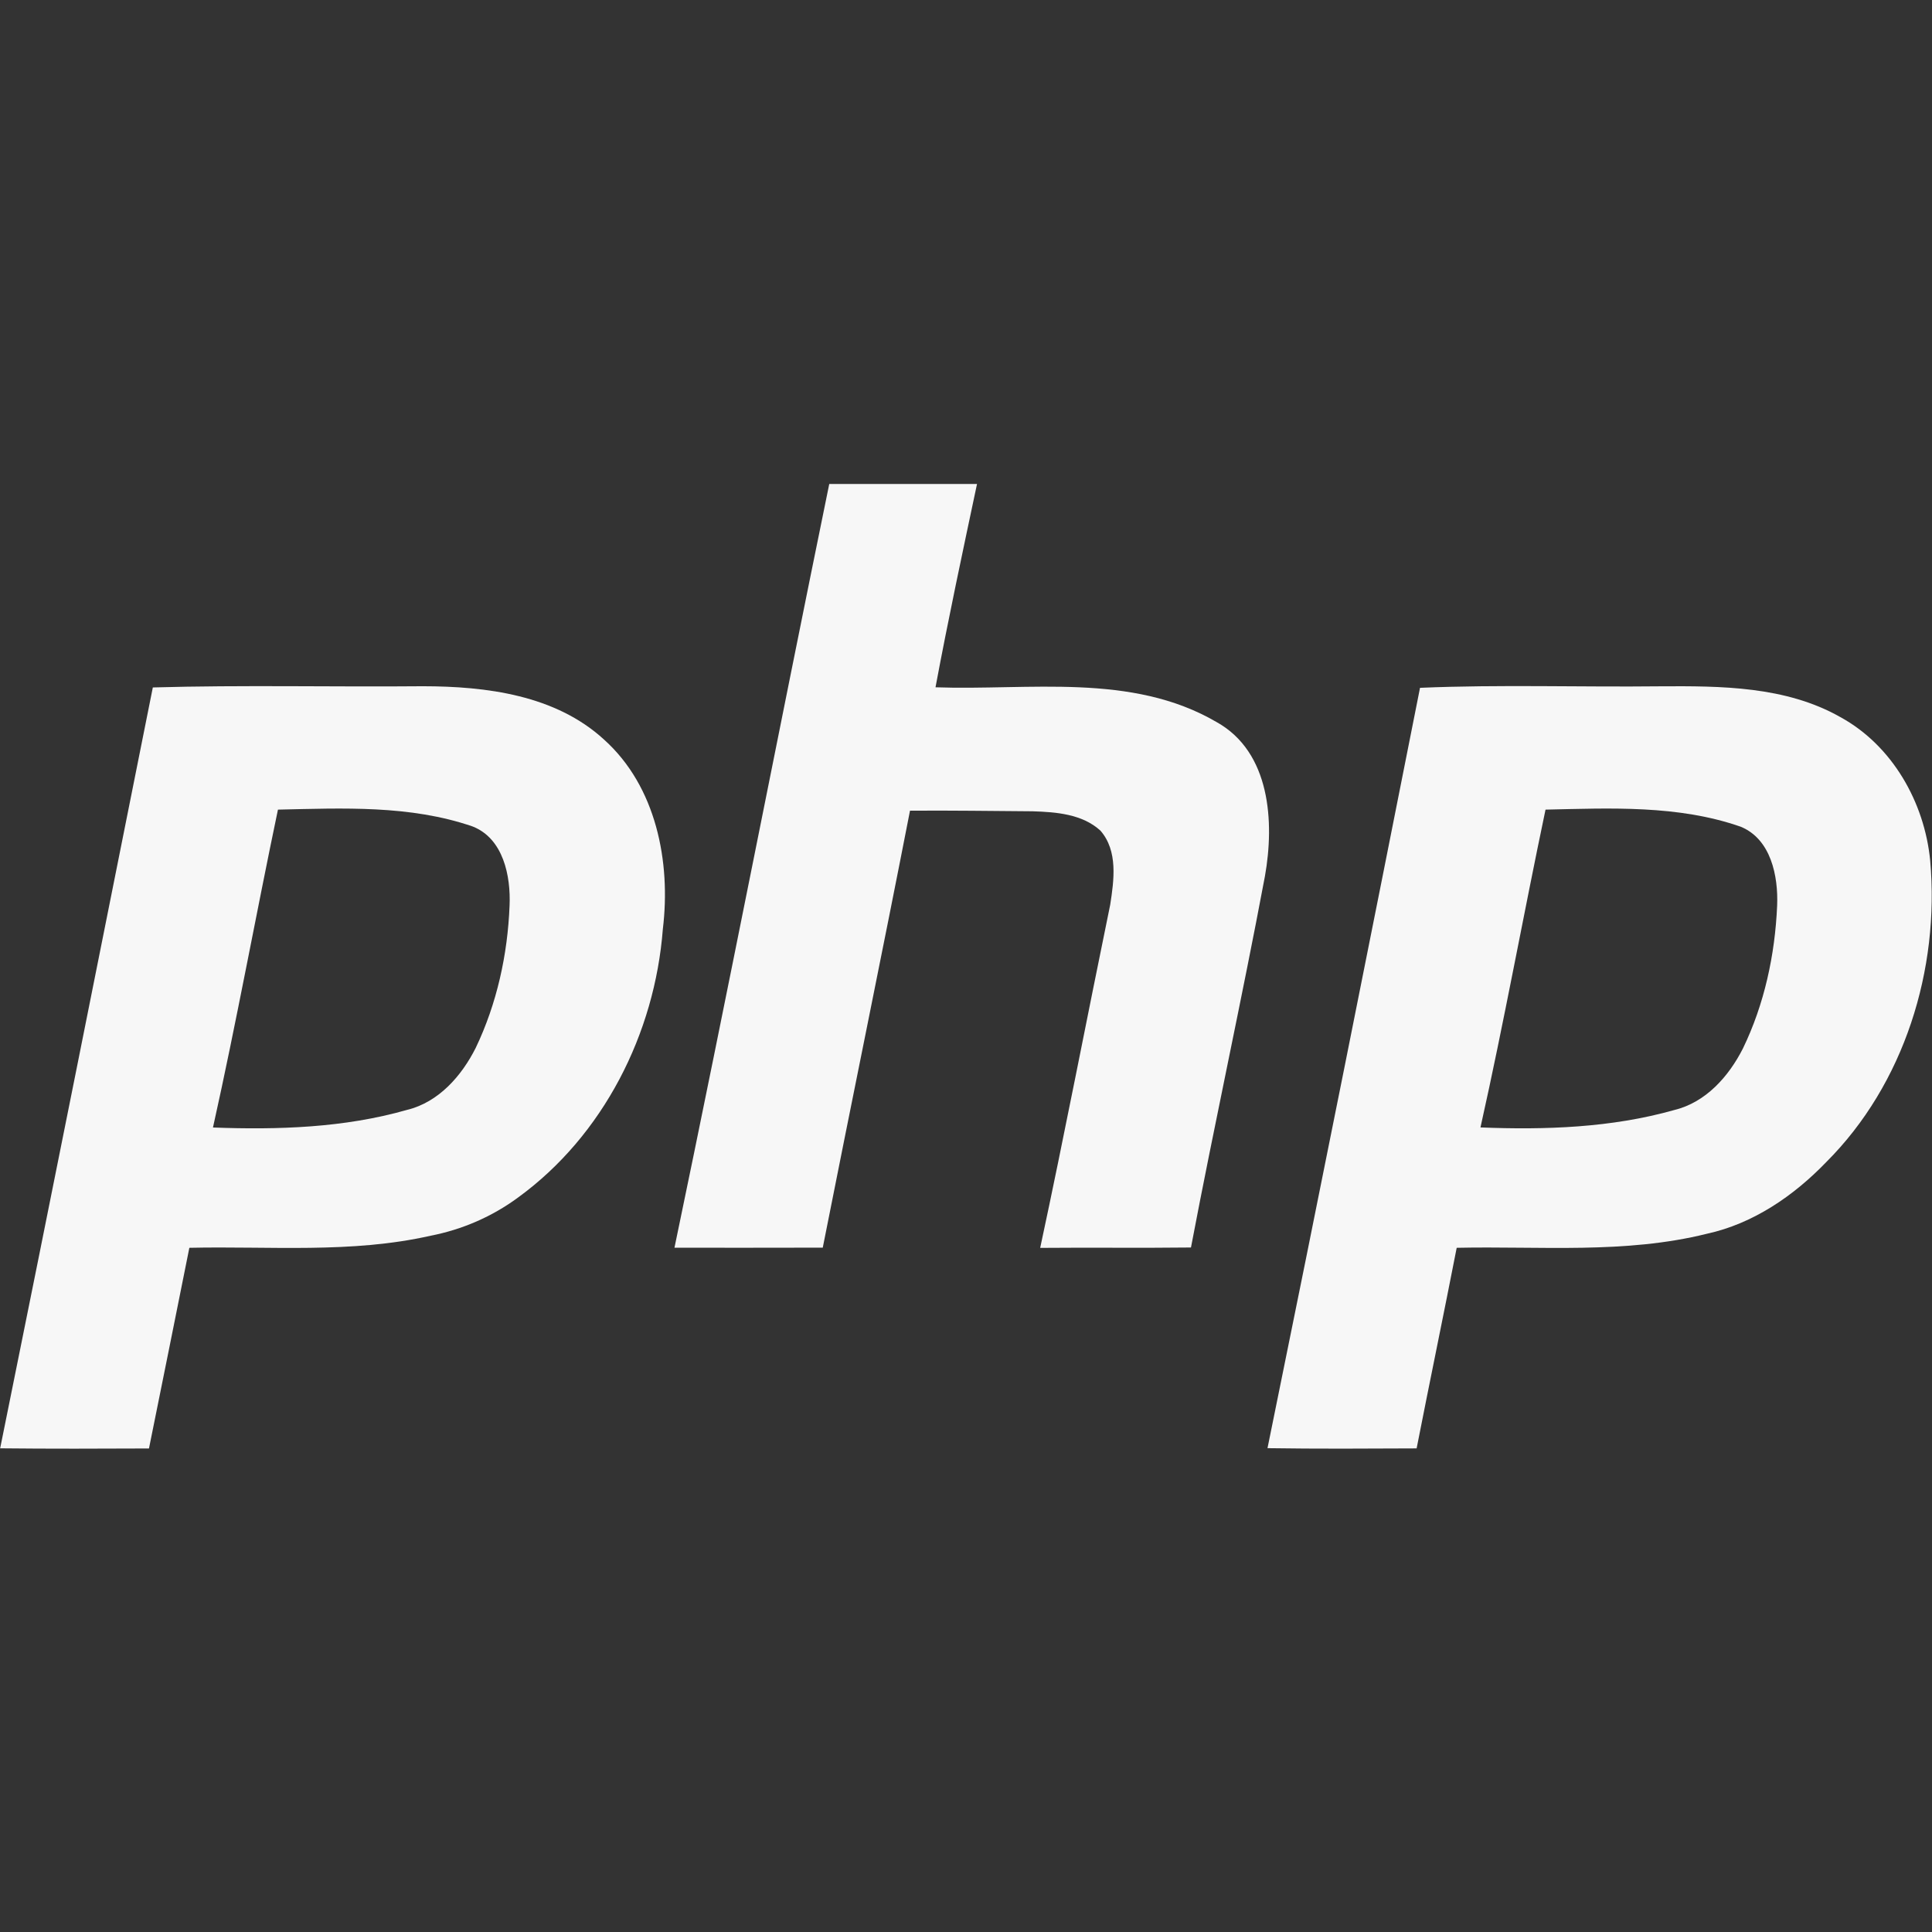 <?xml version="1.0" encoding="UTF-8" ?>
<!DOCTYPE svg PUBLIC "-//W3C//DTD SVG 1.1//EN" "http://www.w3.org/Graphics/SVG/1.1/DTD/svg11.dtd">
<svg width="256pt" height="256pt" viewBox="0 0 256 256" version="1.1" xmlns="http://www.w3.org/2000/svg">
<rect x="0" y="0" width="256" height="256" fill="#333333" stroke="none"/>
<g id="#f7f7f7ff">
<path fill="#f7f7f7" opacity="1.00" d=" M 109.88 64.13 C 116.41 64.13 122.93 64.13 129.46 64.13 C 127.56 73.10 125.64 82.06 123.96 91.07 C 136.37 91.51 149.93 89.10 161.19 95.67 C 168.34 99.64 168.89 108.92 167.61 116.10 C 164.53 132.53 160.93 148.87 157.81 165.30 C 151.15 165.38 144.49 165.29 137.83 165.35 C 141.08 150.22 143.99 135.03 147.11 119.87 C 147.61 116.63 148.16 112.75 145.81 110.06 C 143.40 107.86 139.94 107.60 136.84 107.50 C 131.42 107.46 126.00 107.38 120.58 107.42 C 116.81 126.74 112.84 146.01 109.02 165.32 C 102.47 165.34 95.92 165.33 89.37 165.33 C 96.40 131.64 102.98 97.85 109.88 64.13 Z" />
<path fill="#f7f7f7" opacity="1.00" d=" M 20.25 91.09 C 32.17 90.75 44.12 91.04 56.05 90.93 C 64.43 90.94 73.59 92.09 80.03 97.99 C 86.96 104.21 88.91 114.20 87.83 123.11 C 86.77 136.94 79.95 150.46 68.64 158.68 C 65.21 161.21 61.23 162.93 57.06 163.74 C 46.56 166.12 35.75 165.10 25.09 165.34 C 23.31 174.20 21.54 183.07 19.74 191.93 C 13.17 191.96 6.59 191.98 0.02 191.91 C 6.83 158.32 13.53 124.70 20.25 91.09 M 36.83 107.28 C 33.89 121.30 31.34 135.41 28.22 149.40 C 36.82 149.72 45.59 149.45 53.92 147.07 C 58.11 146.06 61.17 142.57 63.04 138.84 C 65.84 132.99 67.27 126.47 67.52 120.00 C 67.69 116.08 66.70 111.11 62.62 109.51 C 54.35 106.66 45.45 107.09 36.83 107.28 Z" />
<path fill="#f7f7f7" opacity="1.00" d=" M 188.16 91.14 C 198.76 90.69 209.37 91.06 219.98 90.94 C 228.04 90.89 236.62 90.92 243.84 95.01 C 250.75 98.78 255.01 106.32 255.76 114.03 C 257.04 128.45 252.33 143.66 241.98 153.99 C 237.67 158.46 232.31 162.14 226.17 163.48 C 215.32 166.18 204.08 165.10 193.02 165.34 C 191.29 174.21 189.45 183.05 187.71 191.92 C 181.13 191.95 174.54 191.99 167.95 191.89 C 174.80 158.33 181.50 124.74 188.16 91.14 M 196.17 149.39 C 204.77 149.73 213.53 149.44 221.86 147.08 C 226.03 146.07 229.07 142.63 230.94 138.94 C 233.79 133.07 235.20 126.51 235.48 120.00 C 235.64 116.10 234.67 111.18 230.64 109.54 C 222.35 106.65 213.42 107.09 204.79 107.28 C 201.84 121.30 199.30 135.41 196.17 149.39 Z" />
</g>
</svg>
